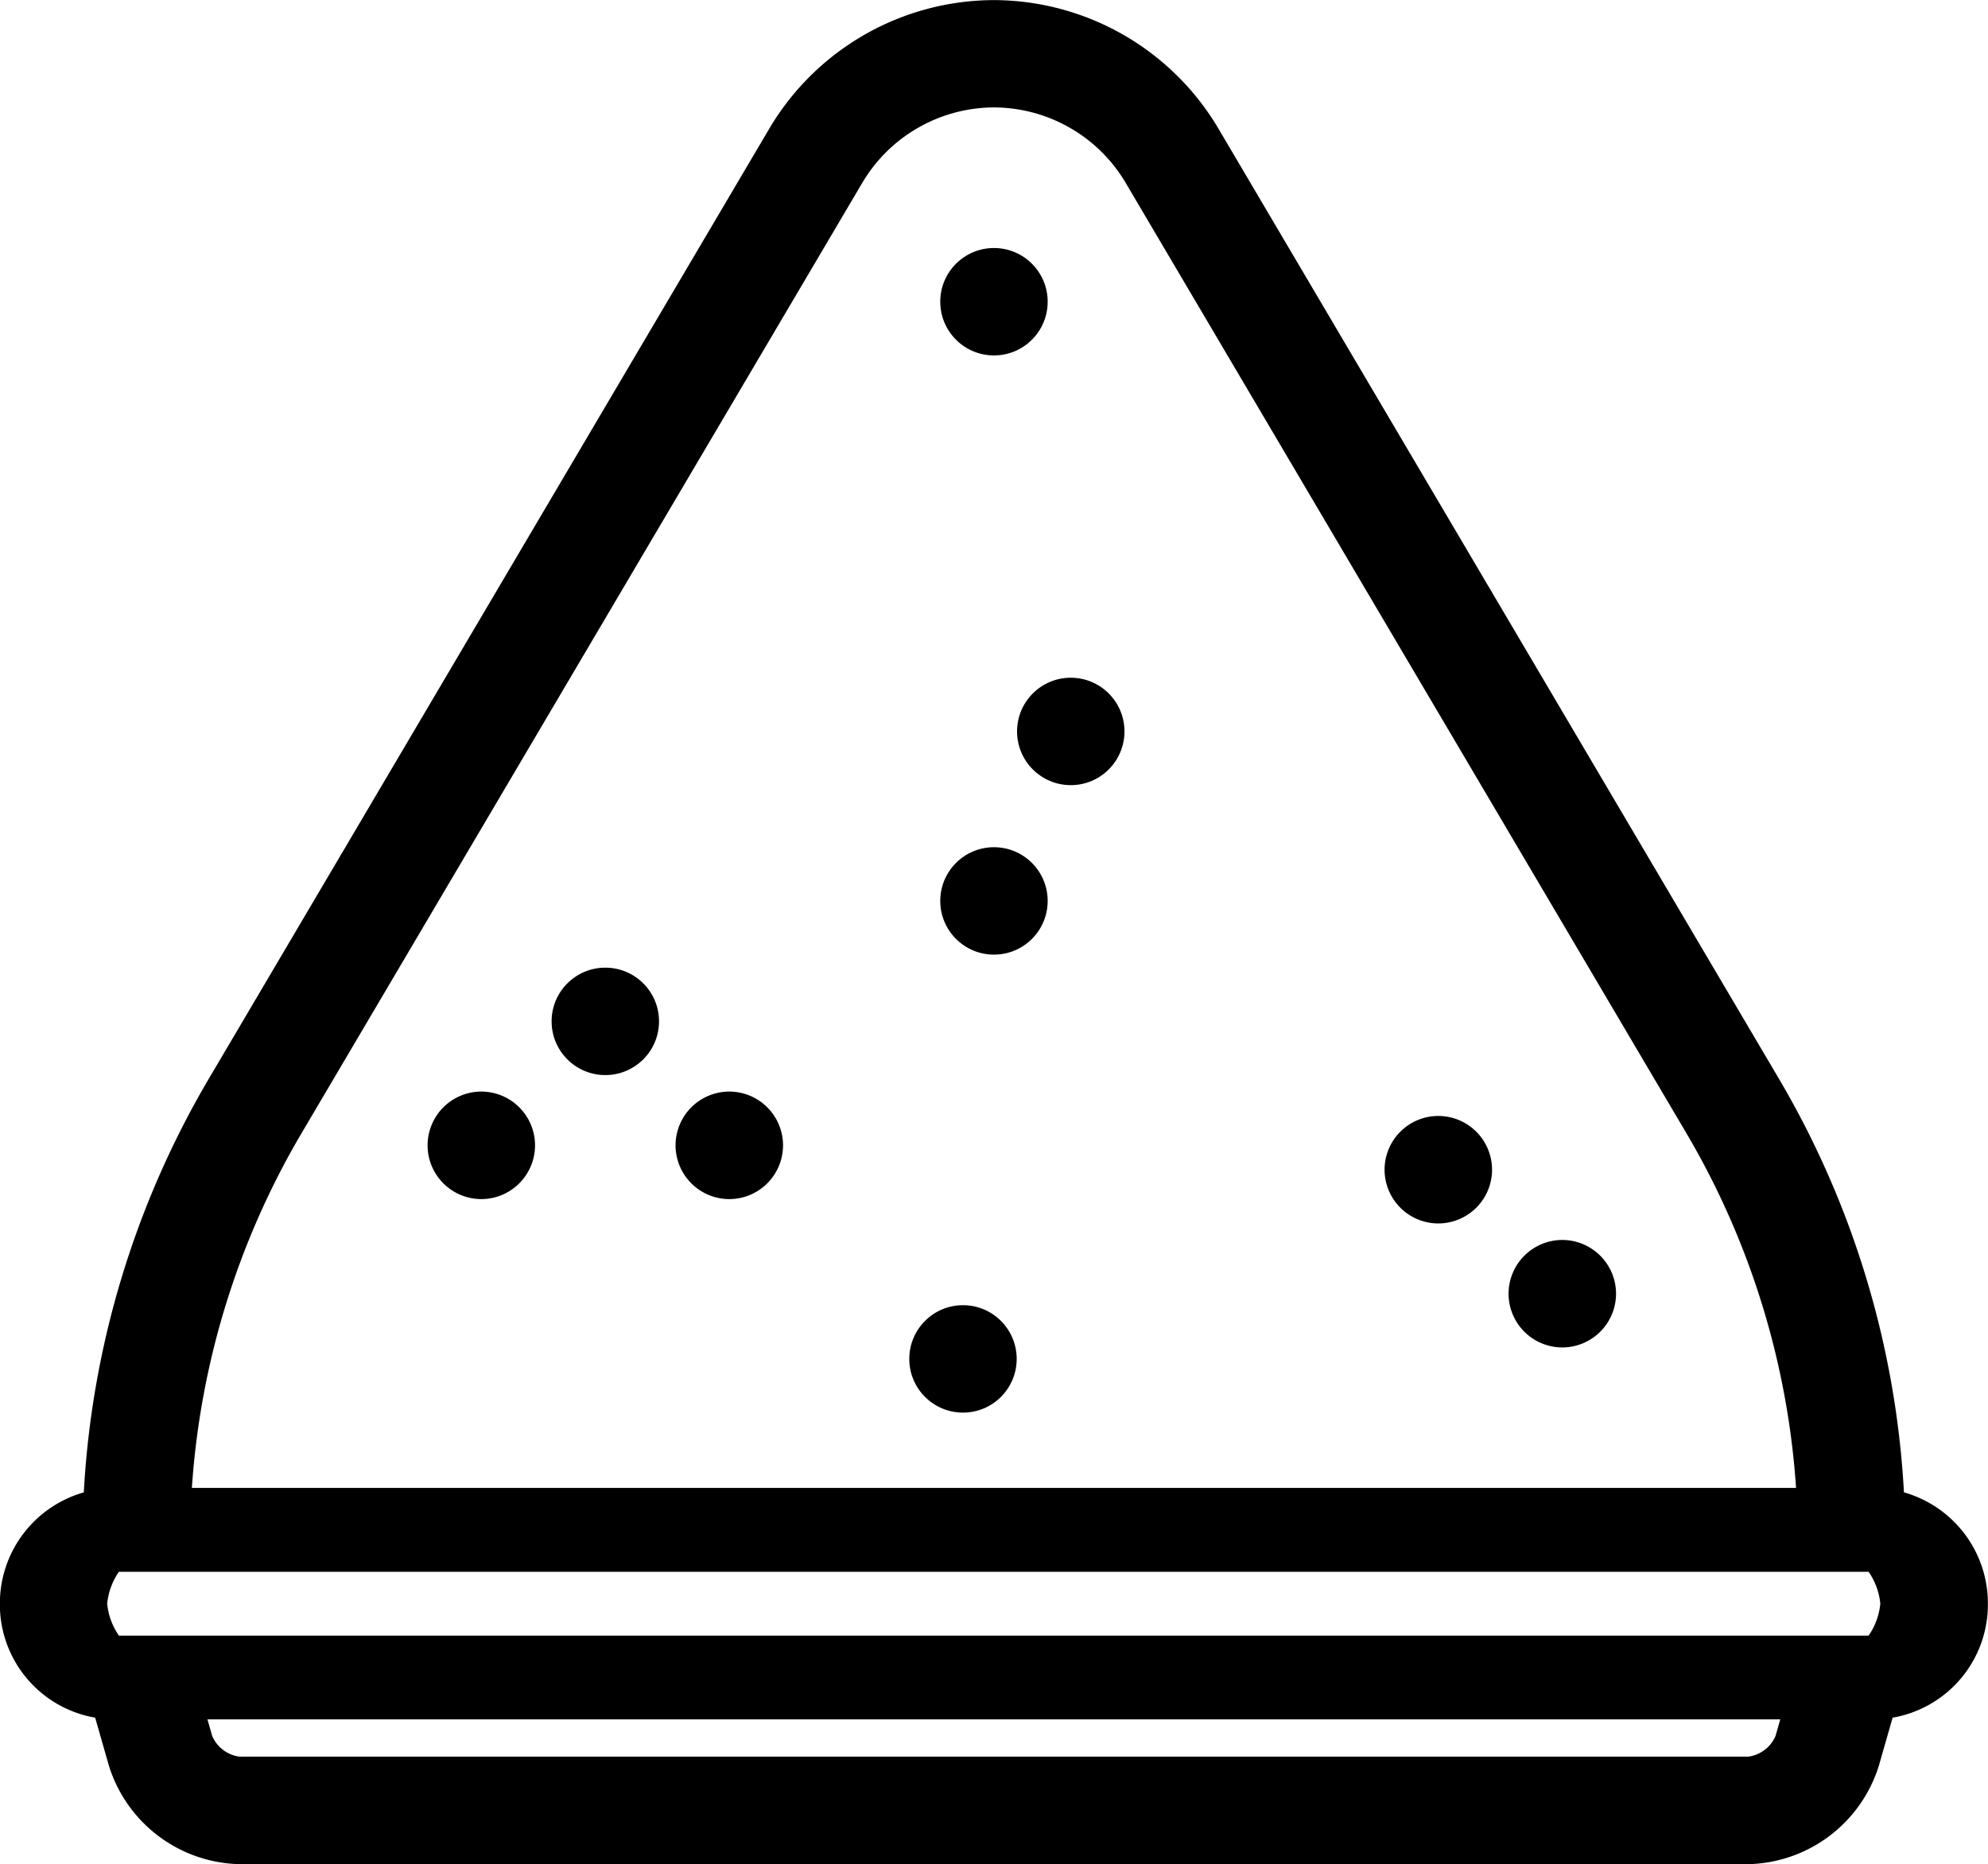 <svg xmlns="http://www.w3.org/2000/svg" width="60" height="56.26" viewBox="0 0 60 56.26">
  <g id="Groupe_291" data-name="Groupe 291" transform="translate(209.363 -1044.998)">
    <path id="Tracé_27" data-name="Tracé 27" d="M-151.9,1090.037a27.555,27.555,0,0,0-3.764-12.467l-16.931-28.7a7.9,7.9,0,0,0-6.772-3.869,7.9,7.9,0,0,0-6.772,3.869l-16.931,28.7a27.56,27.56,0,0,0-3.764,12.469,3.486,3.486,0,0,0-2.533,3.36,3.468,3.468,0,0,0,2.876,3.439l.414,1.446a4.228,4.228,0,0,0,3.944,2.975H-156.6a4.228,4.228,0,0,0,3.944-2.975l.414-1.446a3.468,3.468,0,0,0,2.876-3.439A3.486,3.486,0,0,0-151.9,1090.037Zm-3.875,7.352a1.044,1.044,0,0,1-.826.625h-45.532a1.044,1.044,0,0,1-.826-.625l-.143-.5h47.469Zm-23.592-49.149a4.636,4.636,0,0,1,3.977,2.275l16.934,28.7a24.287,24.287,0,0,1,3.3,10.689h-48.416a24.287,24.287,0,0,1,3.3-10.689l16.934-28.7A4.636,4.636,0,0,1-179.363,1048.24Zm26.4,44.194a2.039,2.039,0,0,1,.354.963,2.037,2.037,0,0,1-.354.965h-52.807a2.037,2.037,0,0,1-.354-.965,2.038,2.038,0,0,1,.354-.963Z" transform="translate(0 0)"/>
    <g id="Groupe_120" data-name="Groupe 120" transform="translate(-196.458 1052.483)">
      <circle id="Ellipse_6" data-name="Ellipse 6" cx="1.621" cy="1.621" r="1.621" transform="translate(3.743 21.719)"/>
      <path id="Tracé_28" data-name="Tracé 28" d="M-198.336,1069.007a1.624,1.624,0,0,0-1.622,1.622,1.624,1.624,0,0,0,1.622,1.623,1.624,1.624,0,0,0,1.621-1.623A1.624,1.624,0,0,0-198.336,1069.007Z" transform="translate(199.958 -1043.548)"/>
      <path id="Tracé_29" data-name="Tracé 29" d="M-192.882,1069.007a1.624,1.624,0,0,0-1.622,1.622,1.624,1.624,0,0,0,1.622,1.623,1.624,1.624,0,0,0,1.622-1.623A1.624,1.624,0,0,0-192.882,1069.007Z" transform="translate(201.988 -1043.548)"/>
      <circle id="Ellipse_7" data-name="Ellipse 7" cx="1.621" cy="1.621" r="1.621" transform="translate(17.791 12.969)"/>
      <circle id="Ellipse_8" data-name="Ellipse 8" cx="1.621" cy="1.621" r="1.621" transform="translate(14.538 31.906)"/>
      <circle id="Ellipse_9" data-name="Ellipse 9" cx="1.621" cy="1.621" r="1.621" transform="translate(15.473 18.084)"/>
      <path id="Tracé_30" data-name="Tracé 30" d="M-177.288,1069.543a1.623,1.623,0,0,0-1.621,1.622,1.623,1.623,0,0,0,1.621,1.622,1.624,1.624,0,0,0,1.623-1.622A1.624,1.624,0,0,0-177.288,1069.543Z" transform="translate(207.792 -1043.348)"/>
      <path id="Tracé_31" data-name="Tracé 31" d="M-174.56,1072.27a1.625,1.625,0,0,0-1.622,1.624,1.624,1.624,0,0,0,1.622,1.62,1.624,1.624,0,0,0,1.622-1.62A1.625,1.625,0,0,0-174.56,1072.27Z" transform="translate(208.807 -1042.333)"/>
      <circle id="Ellipse_10" data-name="Ellipse 10" cx="1.621" cy="1.621" r="1.621" transform="translate(15.473)"/>
    </g>
  </g>
</svg>
